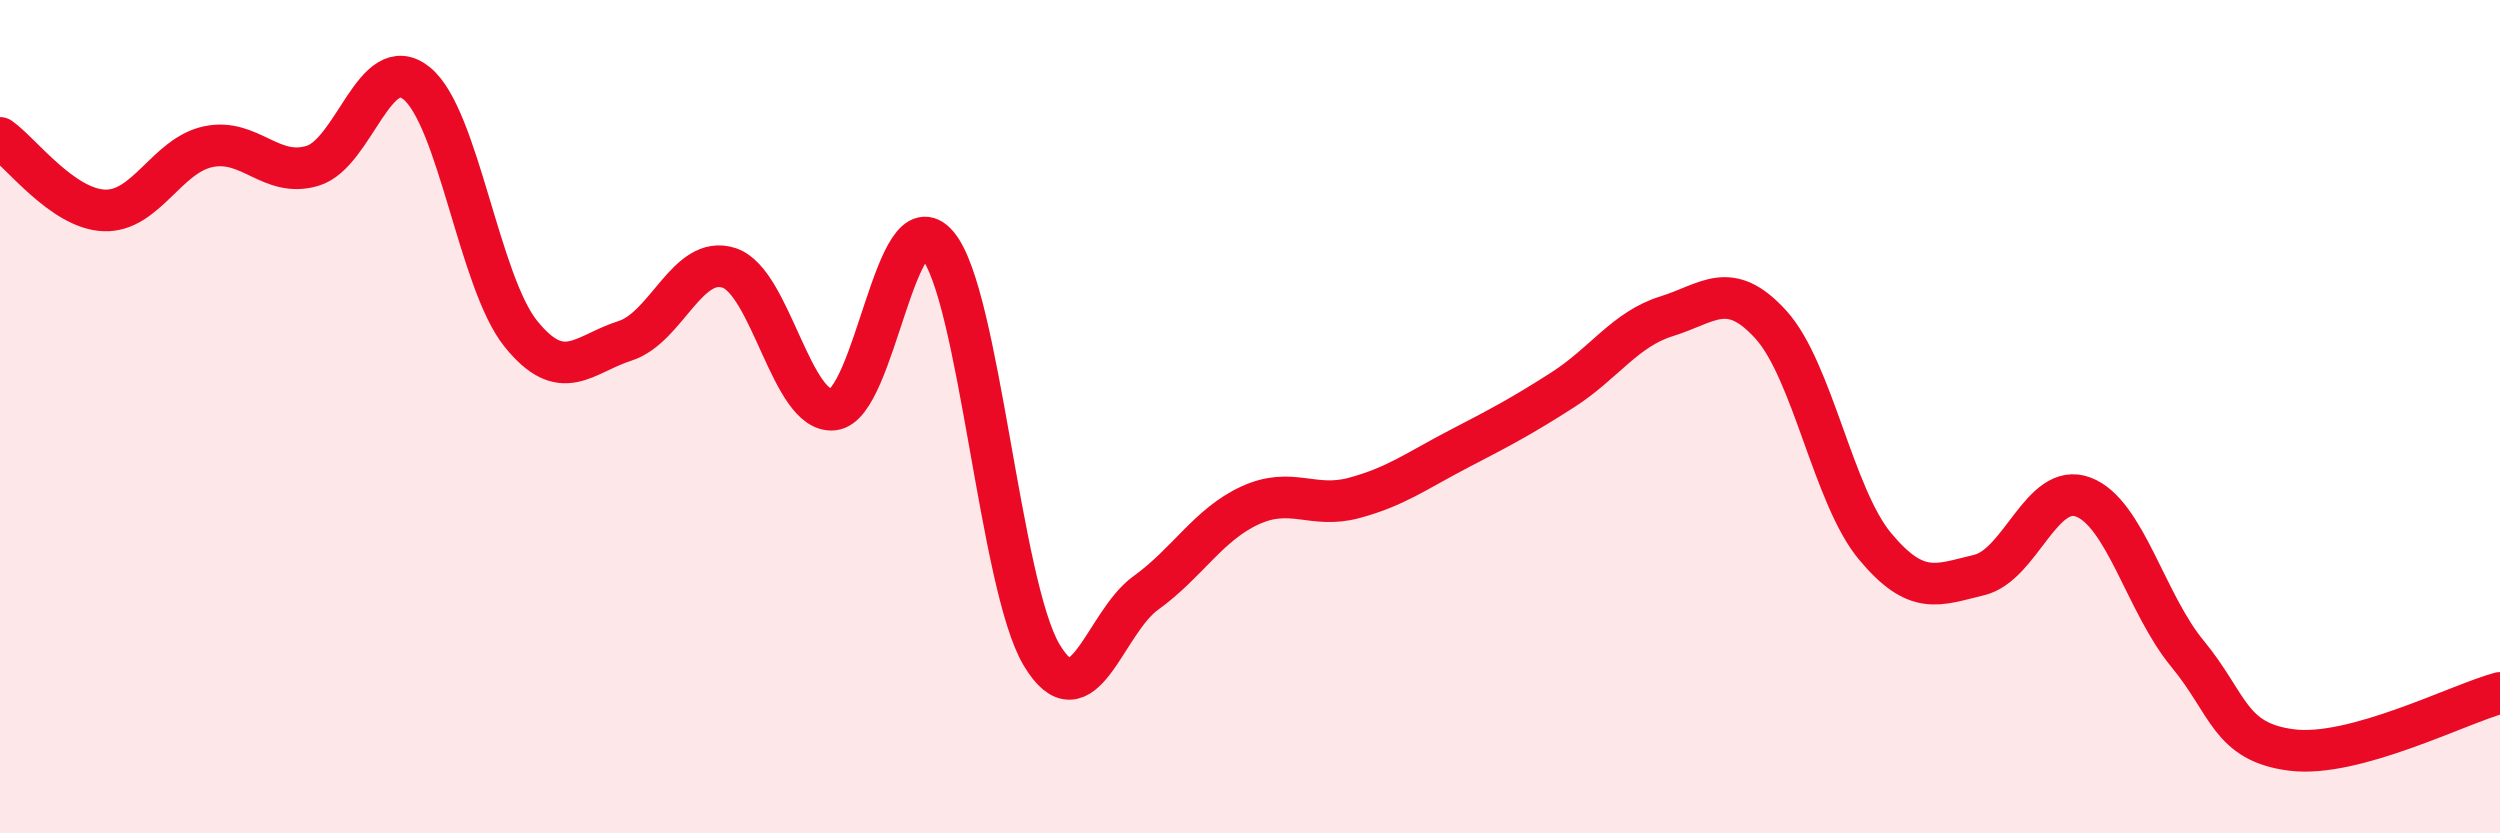 
    <svg width="60" height="20" viewBox="0 0 60 20" xmlns="http://www.w3.org/2000/svg">
      <path
        d="M 0,3.31 C 0.5,3.66 1.5,5.01 2.5,5.05 C 3.5,5.09 4,3.73 5,3.52 C 6,3.31 6.5,4.28 7.5,3.98 C 8.5,3.68 9,1.19 10,2 C 11,2.81 11.5,6.77 12.5,8.01 C 13.5,9.25 14,8.5 15,8.18 C 16,7.86 16.5,6.1 17.5,6.43 C 18.5,6.76 19,9.94 20,9.83 C 21,9.72 21.5,4.7 22.5,5.88 C 23.5,7.06 24,14.05 25,15.72 C 26,17.39 26.5,14.95 27.5,14.23 C 28.5,13.51 29,12.59 30,12.13 C 31,11.67 31.5,12.22 32.5,11.95 C 33.5,11.68 34,11.3 35,10.78 C 36,10.26 36.5,10 37.5,9.36 C 38.5,8.72 39,7.9 40,7.59 C 41,7.28 41.5,6.69 42.5,7.79 C 43.5,8.89 44,11.91 45,13.11 C 46,14.31 46.5,14.04 47.5,13.8 C 48.5,13.56 49,11.55 50,11.93 C 51,12.31 51.5,14.48 52.5,15.69 C 53.5,16.9 53.5,17.81 55,18 C 56.5,18.19 59,16.9 60,16.63L60 20L0 20Z"
        fill="#EB0A25"
        opacity="0.1"
        stroke-linecap="round"
        stroke-linejoin="round"
      />
      <path
        d="M 0,3.31 C 0.5,3.66 1.5,5.01 2.5,5.05 C 3.5,5.09 4,3.73 5,3.52 C 6,3.31 6.5,4.28 7.5,3.98 C 8.5,3.68 9,1.19 10,2 C 11,2.81 11.5,6.77 12.5,8.01 C 13.5,9.25 14,8.5 15,8.18 C 16,7.86 16.5,6.1 17.5,6.43 C 18.5,6.76 19,9.94 20,9.83 C 21,9.72 21.5,4.7 22.5,5.88 C 23.5,7.06 24,14.05 25,15.72 C 26,17.39 26.5,14.95 27.5,14.23 C 28.5,13.51 29,12.59 30,12.13 C 31,11.67 31.5,12.22 32.5,11.95 C 33.5,11.68 34,11.3 35,10.78 C 36,10.26 36.5,10 37.5,9.36 C 38.5,8.72 39,7.9 40,7.59 C 41,7.28 41.5,6.69 42.5,7.79 C 43.5,8.89 44,11.91 45,13.11 C 46,14.31 46.5,14.04 47.5,13.8 C 48.5,13.56 49,11.55 50,11.93 C 51,12.31 51.5,14.48 52.5,15.69 C 53.5,16.9 53.5,17.81 55,18 C 56.5,18.19 59,16.9 60,16.63"
        stroke="#EB0A25"
        stroke-width="1"
        fill="none"
        stroke-linecap="round"
        stroke-linejoin="round"
      />
    </svg>
  